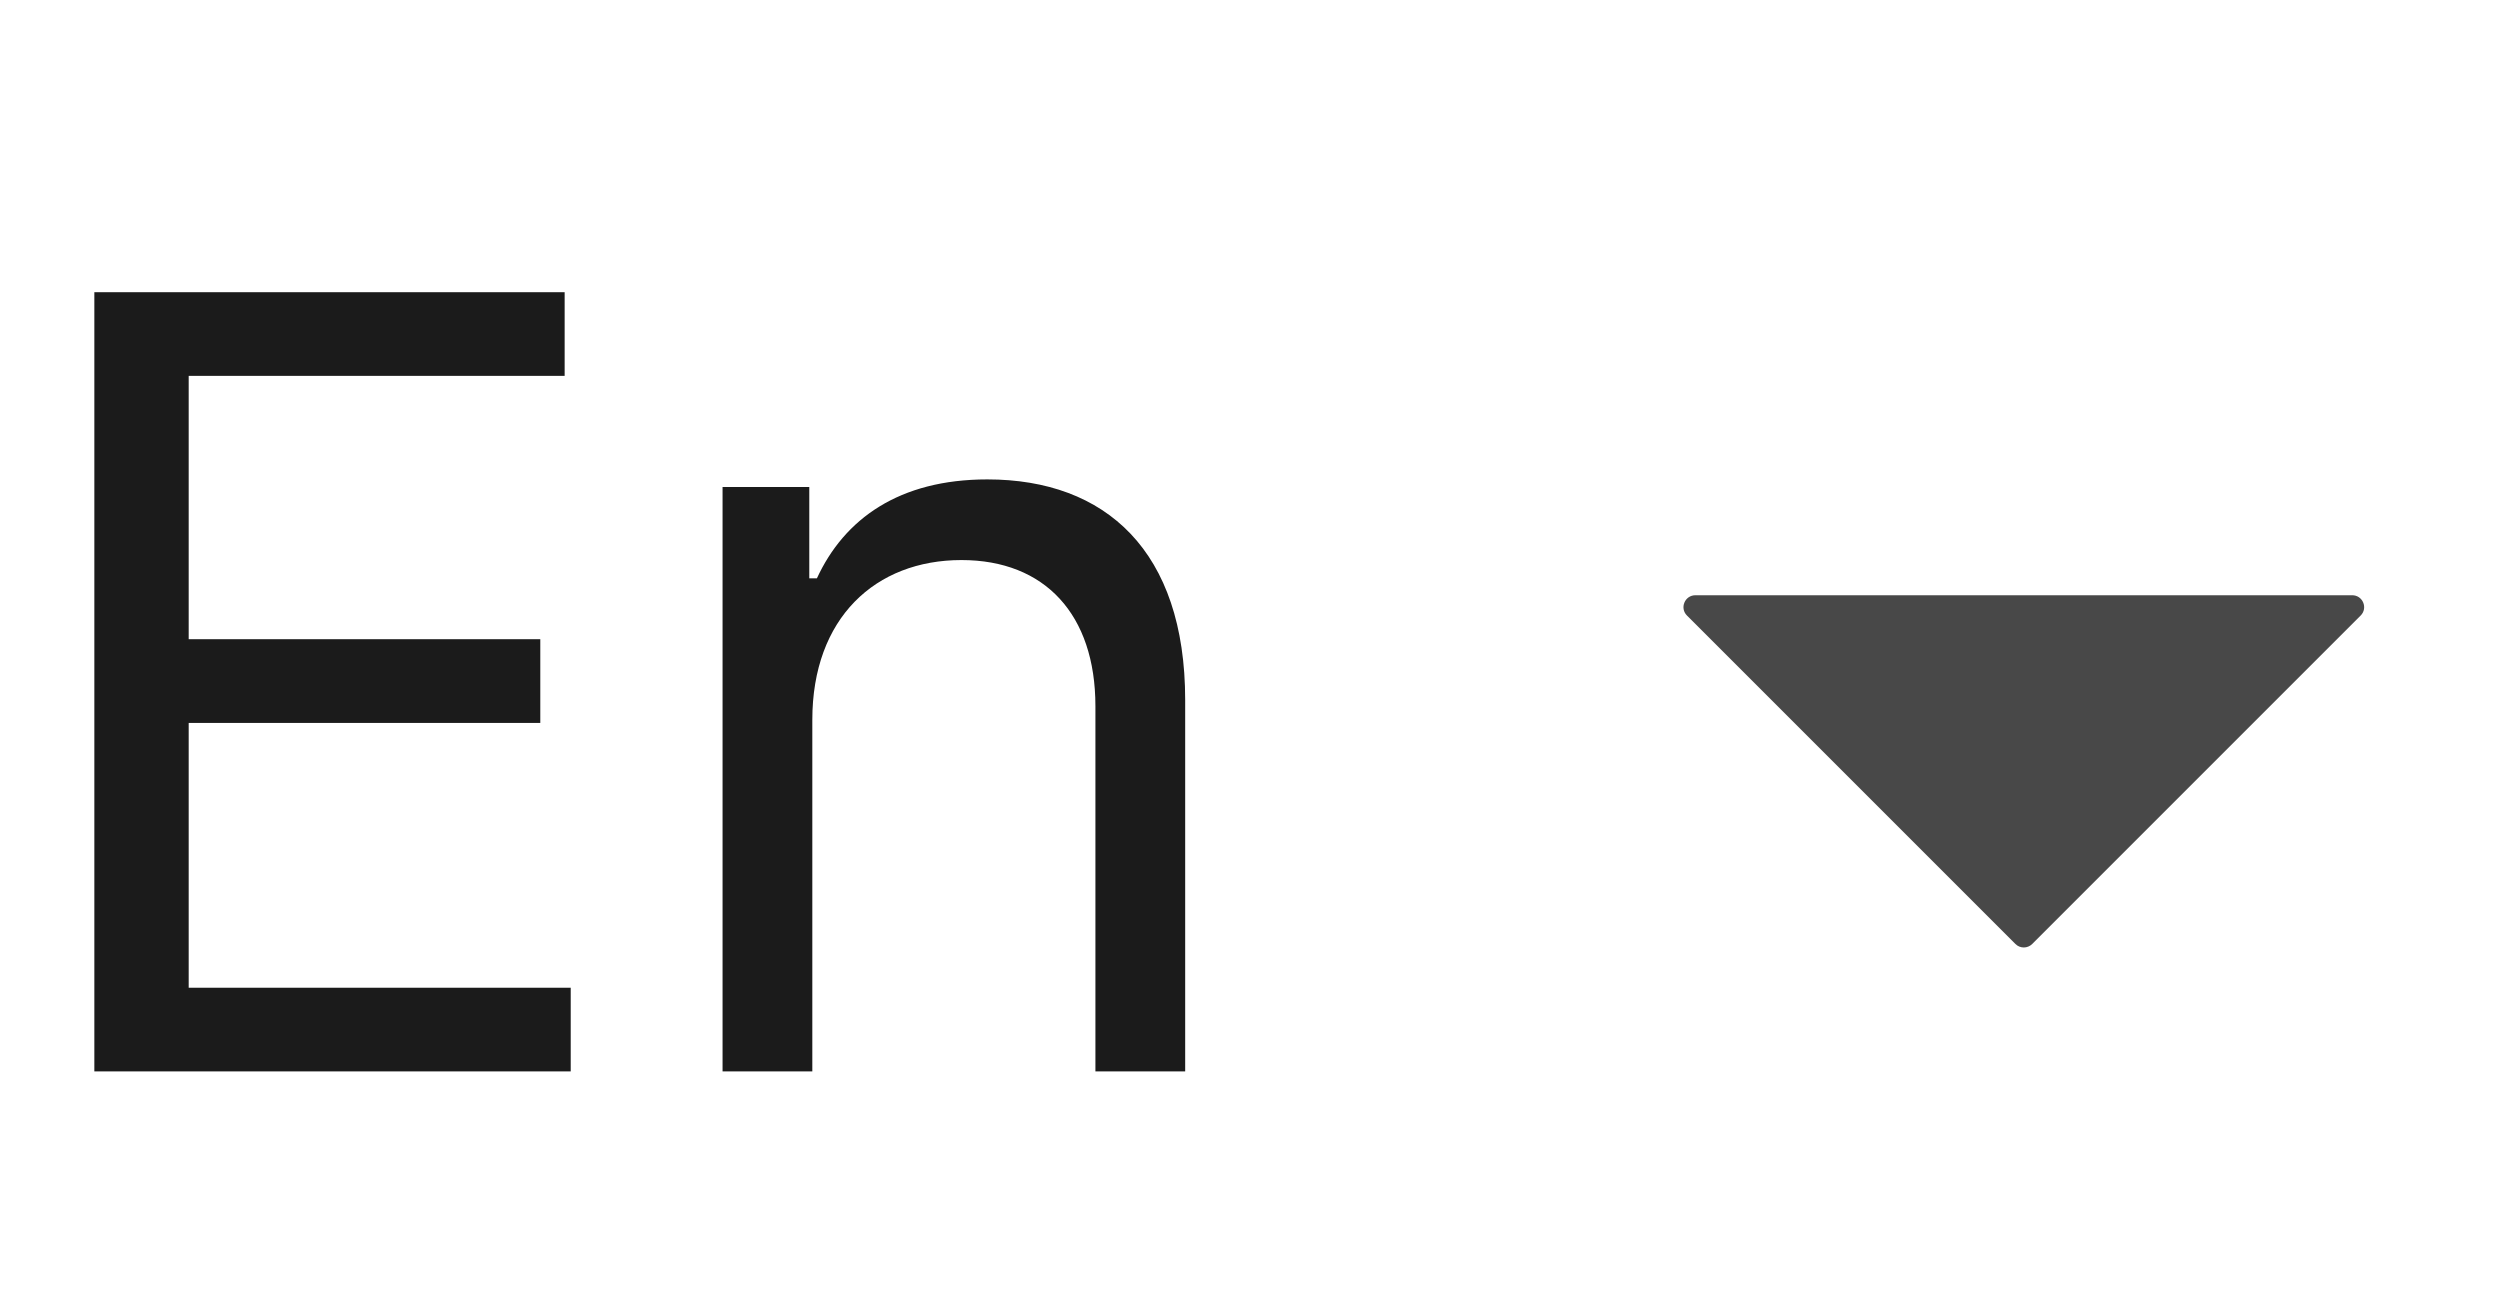 <?xml version="1.0" encoding="UTF-8"?> <svg xmlns="http://www.w3.org/2000/svg" width="42" height="22" viewBox="0 0 42 22" fill="none"> <path d="M1.585 18H9.588V16.594H3.17V12.145H9.077V10.739H3.17V6.315H9.486V4.909H1.585V18ZM13.647 12.094C13.647 10.381 14.708 9.409 16.153 9.409C17.553 9.409 18.403 10.323 18.403 11.864V18H19.911V11.761C19.911 9.256 18.575 8.054 16.587 8.054C15.104 8.054 14.184 8.719 13.724 9.716H13.596V8.182H12.139V18H13.647V12.094Z" fill="#1B1B1B"></path> <path opacity="0.8" d="M33.859 15.859C33.937 15.937 34.063 15.937 34.141 15.859L39.659 10.341C39.785 10.215 39.695 10 39.517 10H28.483C28.305 10 28.215 10.215 28.341 10.341L33.859 15.859Z" fill="#1B1B1B"></path> </svg> 